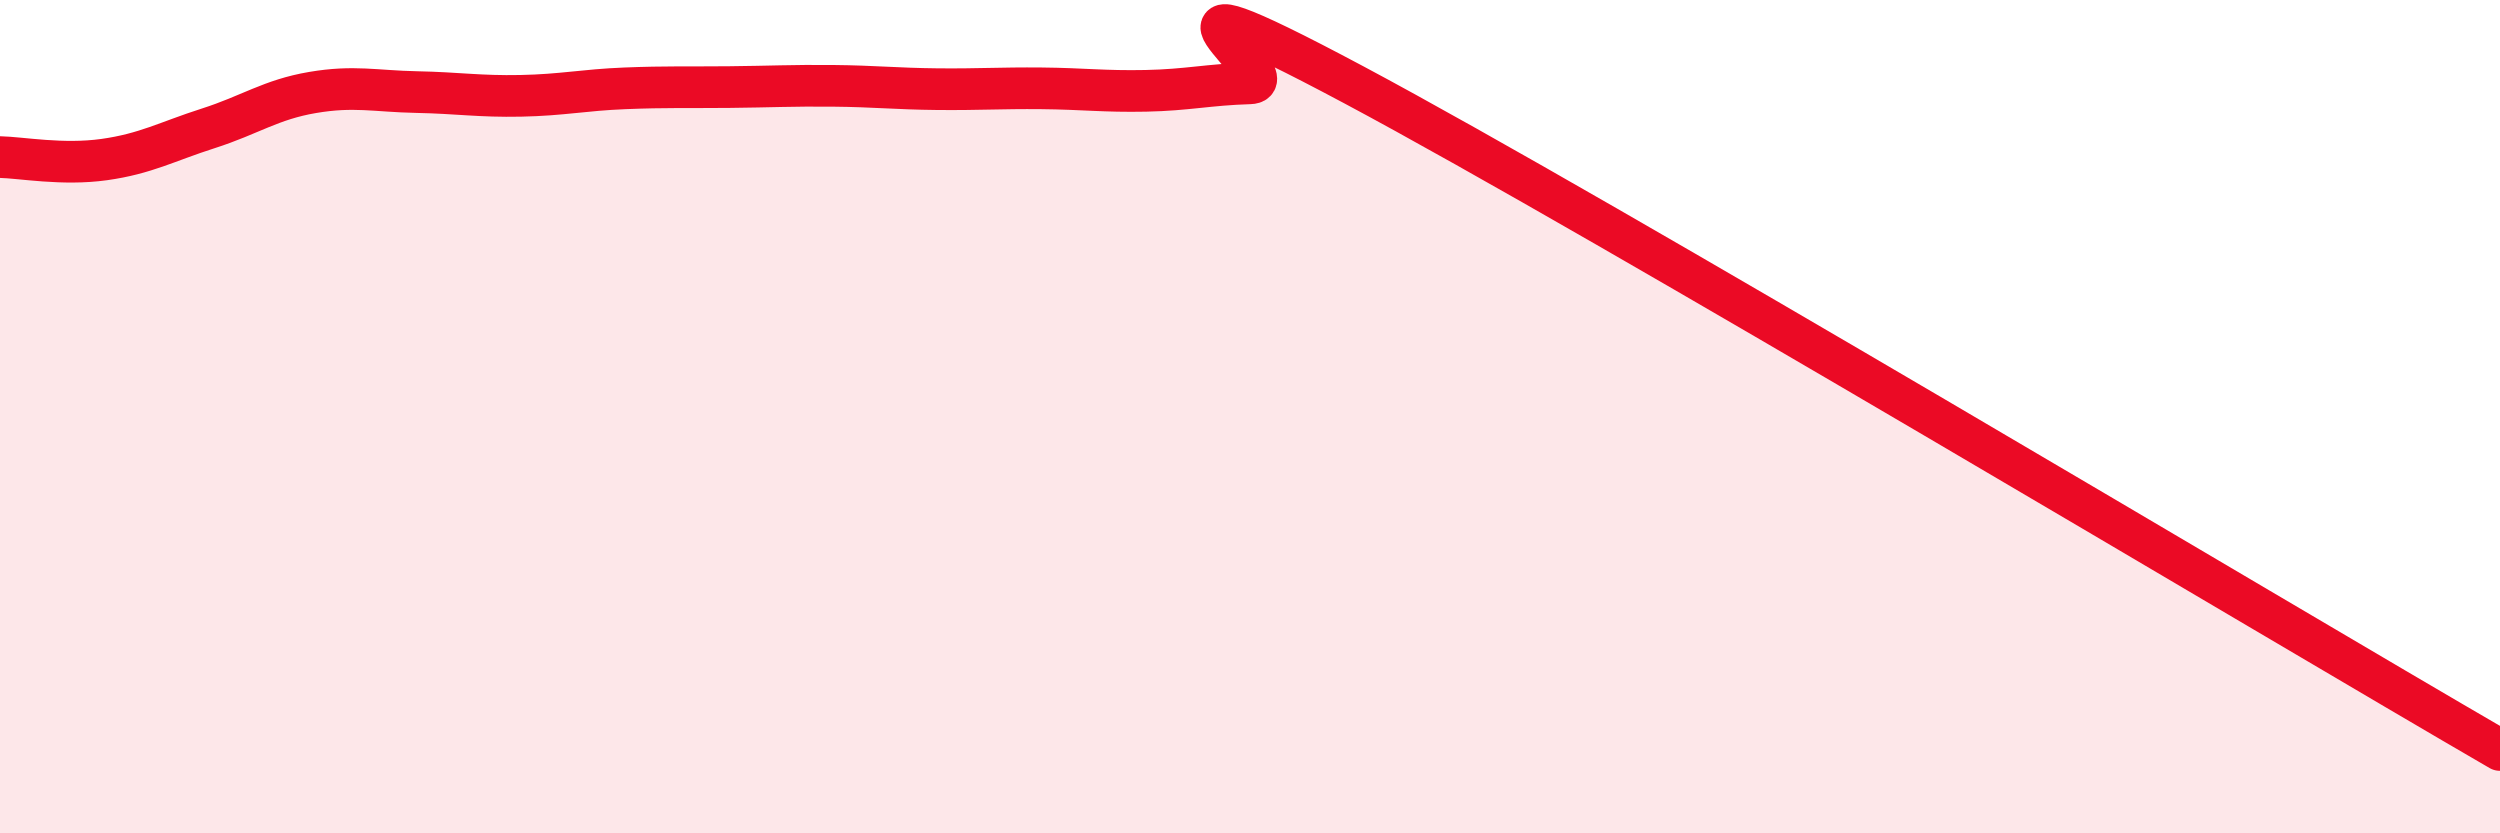 
    <svg width="60" height="20" viewBox="0 0 60 20" xmlns="http://www.w3.org/2000/svg">
      <path
        d="M 0,3.77 C 0.5,3.78 1.5,3.97 2.5,3.83 C 3.5,3.69 4,3.4 5,3.08 C 6,2.76 6.5,2.39 7.5,2.22 C 8.5,2.05 9,2.19 10,2.21 C 11,2.23 11.5,2.32 12.5,2.3 C 13.5,2.28 14,2.16 15,2.12 C 16,2.08 16.5,2.1 17.5,2.09 C 18.5,2.08 19,2.05 20,2.06 C 21,2.07 21.5,2.13 22.5,2.14 C 23.5,2.15 24,2.11 25,2.12 C 26,2.13 26.5,2.2 27.5,2.18 C 28.5,2.16 29,2.03 30,2 C 31,1.97 26.5,-1.16 32.5,2.04 C 38.5,5.24 54.5,14.81 60,18L60 20L0 20Z"
        fill="#EB0A25"
        opacity="0.1"
        stroke-linecap="round"
        stroke-linejoin="round"
      />
      <path
        d="M 0,3.77 C 0.5,3.78 1.5,3.97 2.5,3.83 C 3.5,3.69 4,3.4 5,3.08 C 6,2.76 6.5,2.39 7.5,2.22 C 8.5,2.05 9,2.19 10,2.21 C 11,2.23 11.5,2.32 12.5,2.3 C 13.5,2.28 14,2.16 15,2.12 C 16,2.08 16.5,2.1 17.5,2.09 C 18.5,2.08 19,2.05 20,2.06 C 21,2.07 21.5,2.13 22.5,2.14 C 23.5,2.15 24,2.11 25,2.12 C 26,2.13 26.5,2.2 27.5,2.18 C 28.5,2.16 29,2.03 30,2 C 31,1.97 26.5,-1.16 32.5,2.04 C 38.5,5.24 54.5,14.81 60,18"
        stroke="#EB0A25"
        stroke-width="1"
        fill="none"
        stroke-linecap="round"
        stroke-linejoin="round"
      />
    </svg>
  